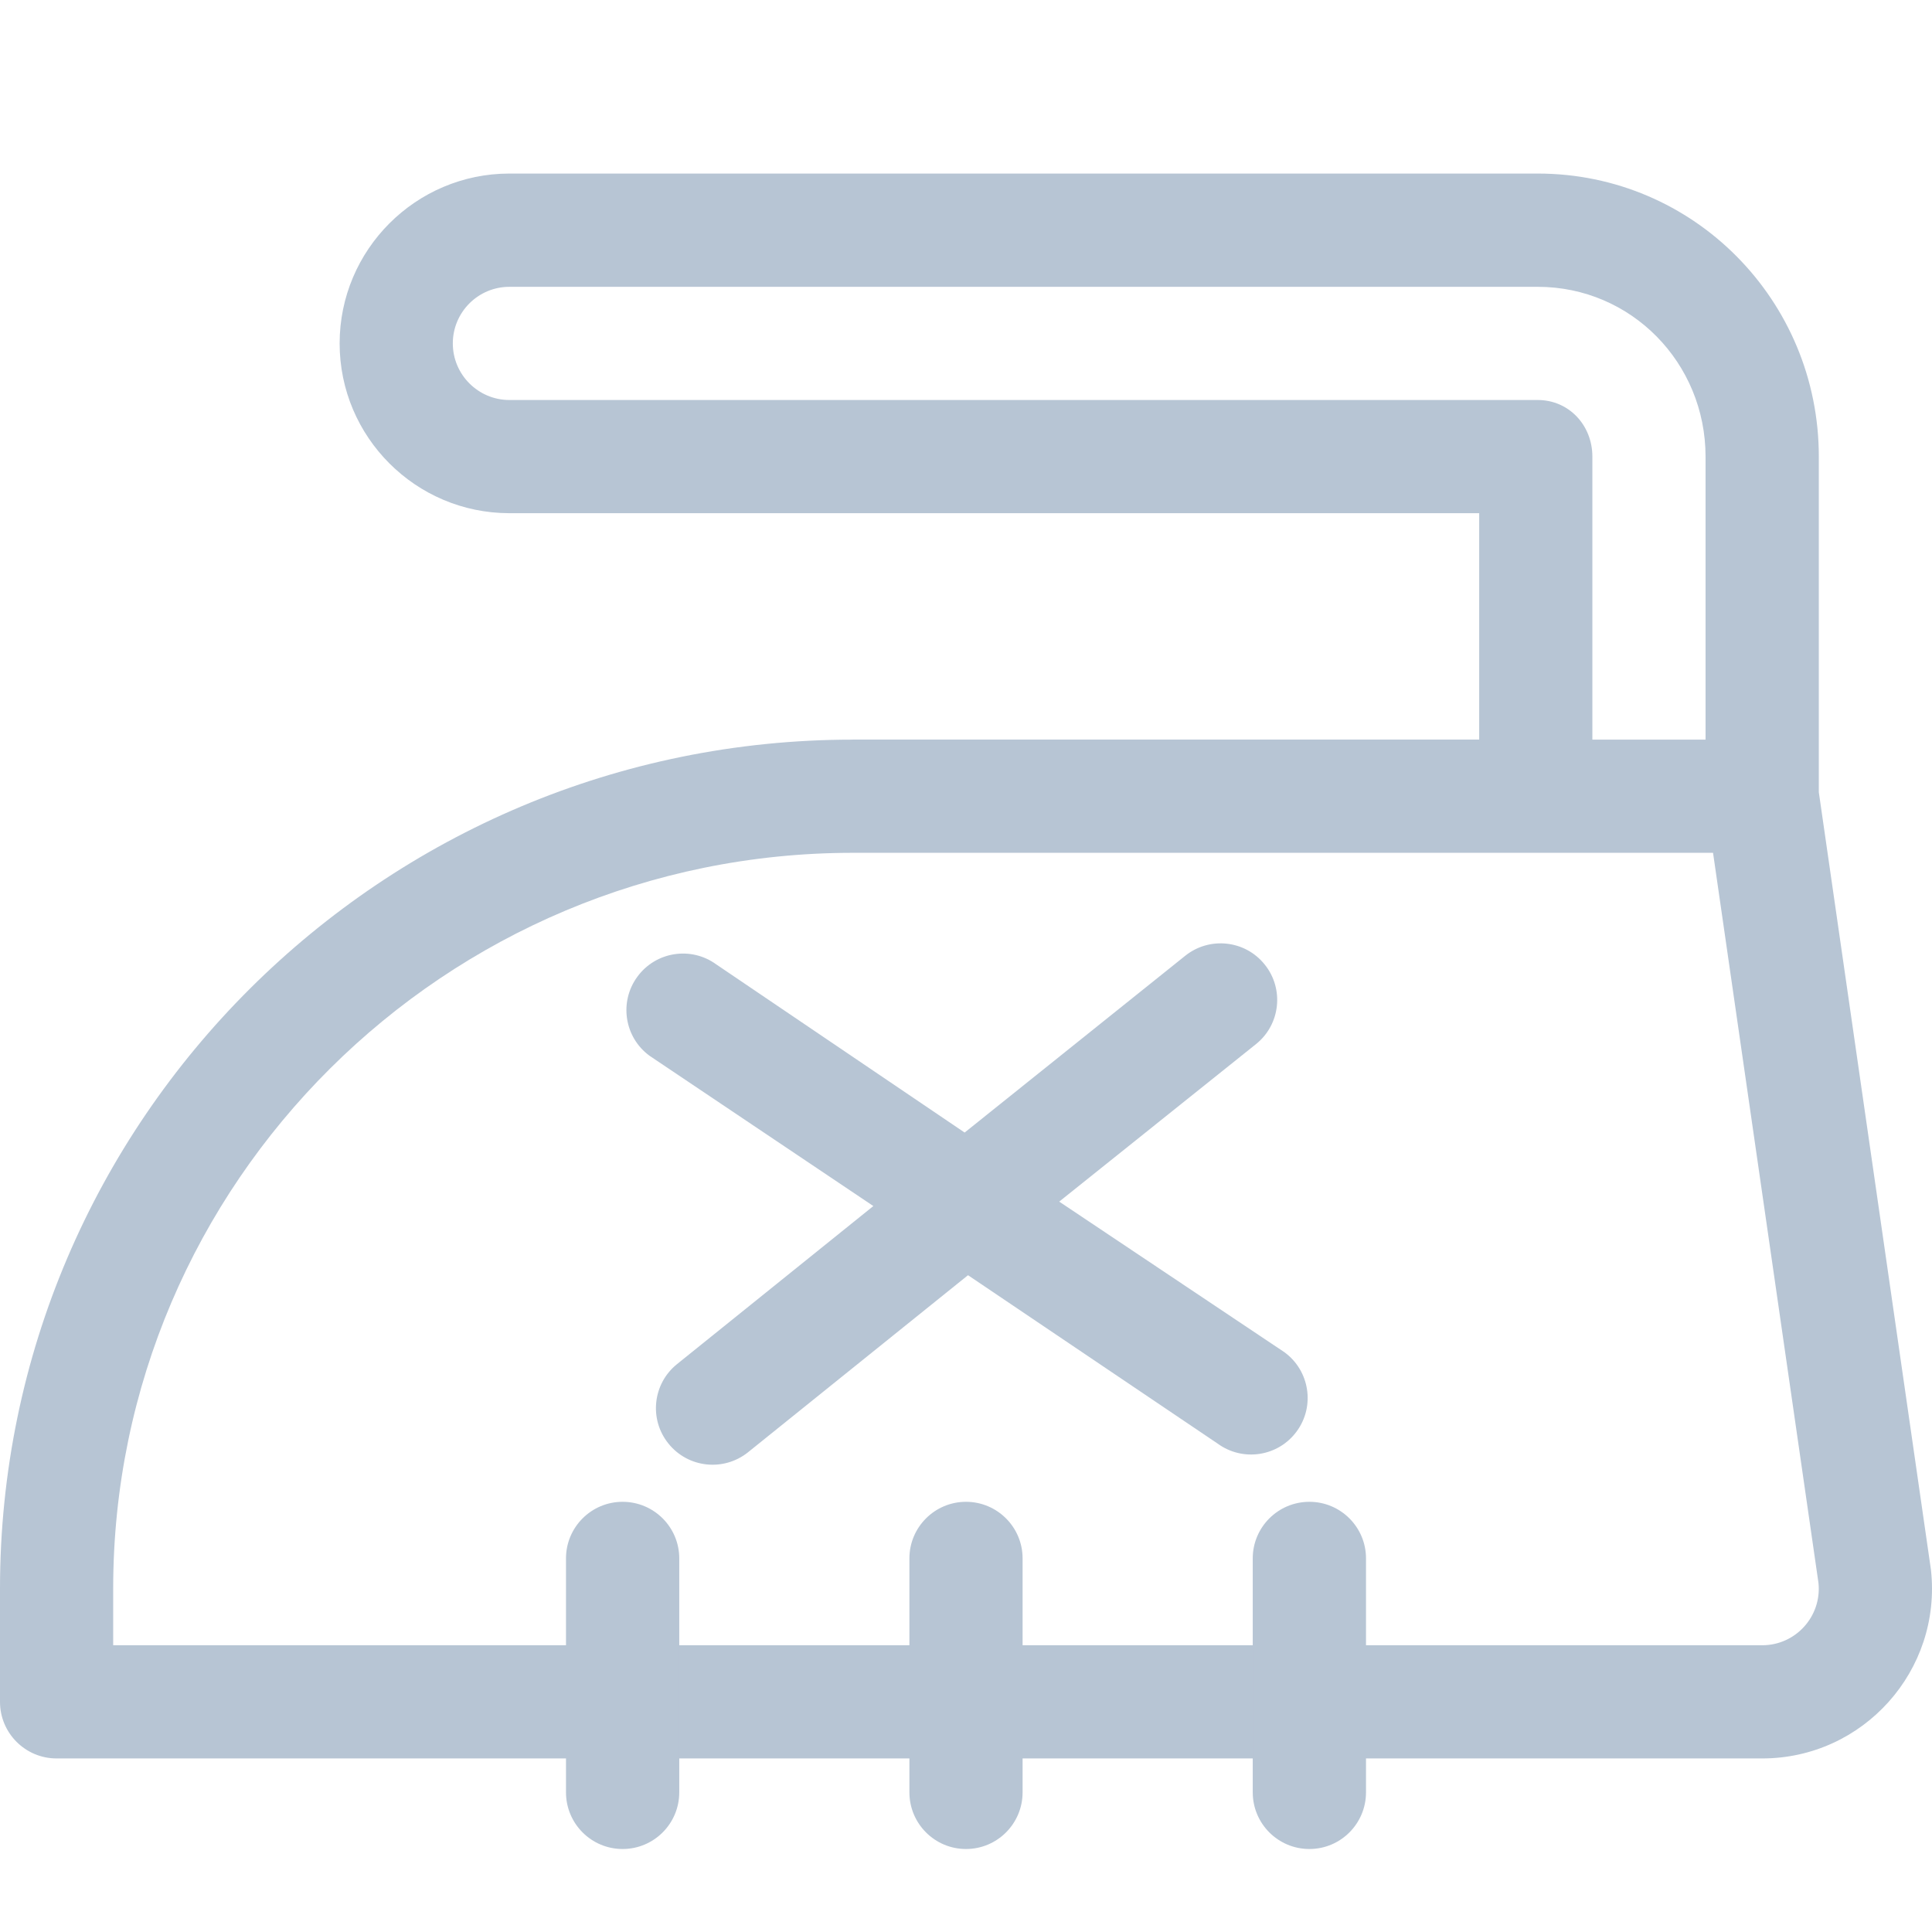 <svg width="24" height="24" viewBox="0 0 24 24" fill="none" xmlns="http://www.w3.org/2000/svg">
<path d="M23.987 19.501C23.986 19.494 23.985 19.487 23.984 19.48L22.594 9.841V5.672C22.594 3.733 21.041 2.156 19.102 2.156H6.328C5.165 2.156 4.219 3.103 4.219 4.266C4.219 5.429 5.165 6.375 6.328 6.375H18.375V9.187H10.594V9.188C4.752 9.188 0 13.919 0 19.734V21.141C0 21.529 0.315 21.844 0.703 21.844H21.89C23.147 21.844 24.125 20.75 23.987 19.501ZM6.328 4.969C5.94 4.969 5.625 4.653 5.625 4.266C5.625 3.878 5.94 3.563 6.328 3.563H19.102C20.265 3.563 21.187 4.509 21.187 5.672V9.188H19.781V5.672C19.781 5.284 19.491 4.969 19.102 4.969H6.328ZM21.89 20.438H1.406V19.734C1.406 14.694 5.528 10.594 10.594 10.594H21.28L22.59 19.666C22.631 20.078 22.308 20.438 21.89 20.438Z" fill="#B7C5D4"/>
<path d="M7.734 18.656C7.346 18.656 7.031 18.971 7.031 19.359V22.265C7.031 22.654 7.346 22.969 7.734 22.969C8.123 22.969 8.438 22.654 8.438 22.265V19.359C8.438 18.971 8.123 18.656 7.734 18.656Z" fill="#B7C5D4"/>
<path d="M12 18.656C11.612 18.656 11.297 18.971 11.297 19.359V22.265C11.297 22.654 11.612 22.969 12 22.969C12.388 22.969 12.703 22.654 12.703 22.265V19.359C12.703 18.971 12.388 18.656 12 18.656Z" fill="#B7C5D4"/>
<path d="M16.266 18.656C15.877 18.656 15.562 18.971 15.562 19.359V22.265C15.562 22.654 15.877 22.969 16.266 22.969C16.654 22.969 16.969 22.654 16.969 22.265V19.359C16.969 18.971 16.654 18.656 16.266 18.656Z" fill="#B7C5D4"/>
<path d="M8.411 16.945C8.108 17.188 8.06 17.631 8.304 17.933C8.548 18.236 8.99 18.283 9.293 18.04L12.025 15.841L15.126 17.933C15.44 18.162 15.88 18.094 16.109 17.78C16.338 17.467 16.269 17.027 15.956 16.798L13.158 14.927L15.604 12.969C15.906 12.726 15.954 12.283 15.71 11.981C15.467 11.678 15.024 11.631 14.722 11.874L11.983 14.069L8.899 11.981C8.586 11.752 8.146 11.82 7.917 12.134C7.688 12.447 7.756 12.887 8.07 13.116L10.849 14.982L8.411 16.945Z" fill="#B7C5D4"/>
</svg>
